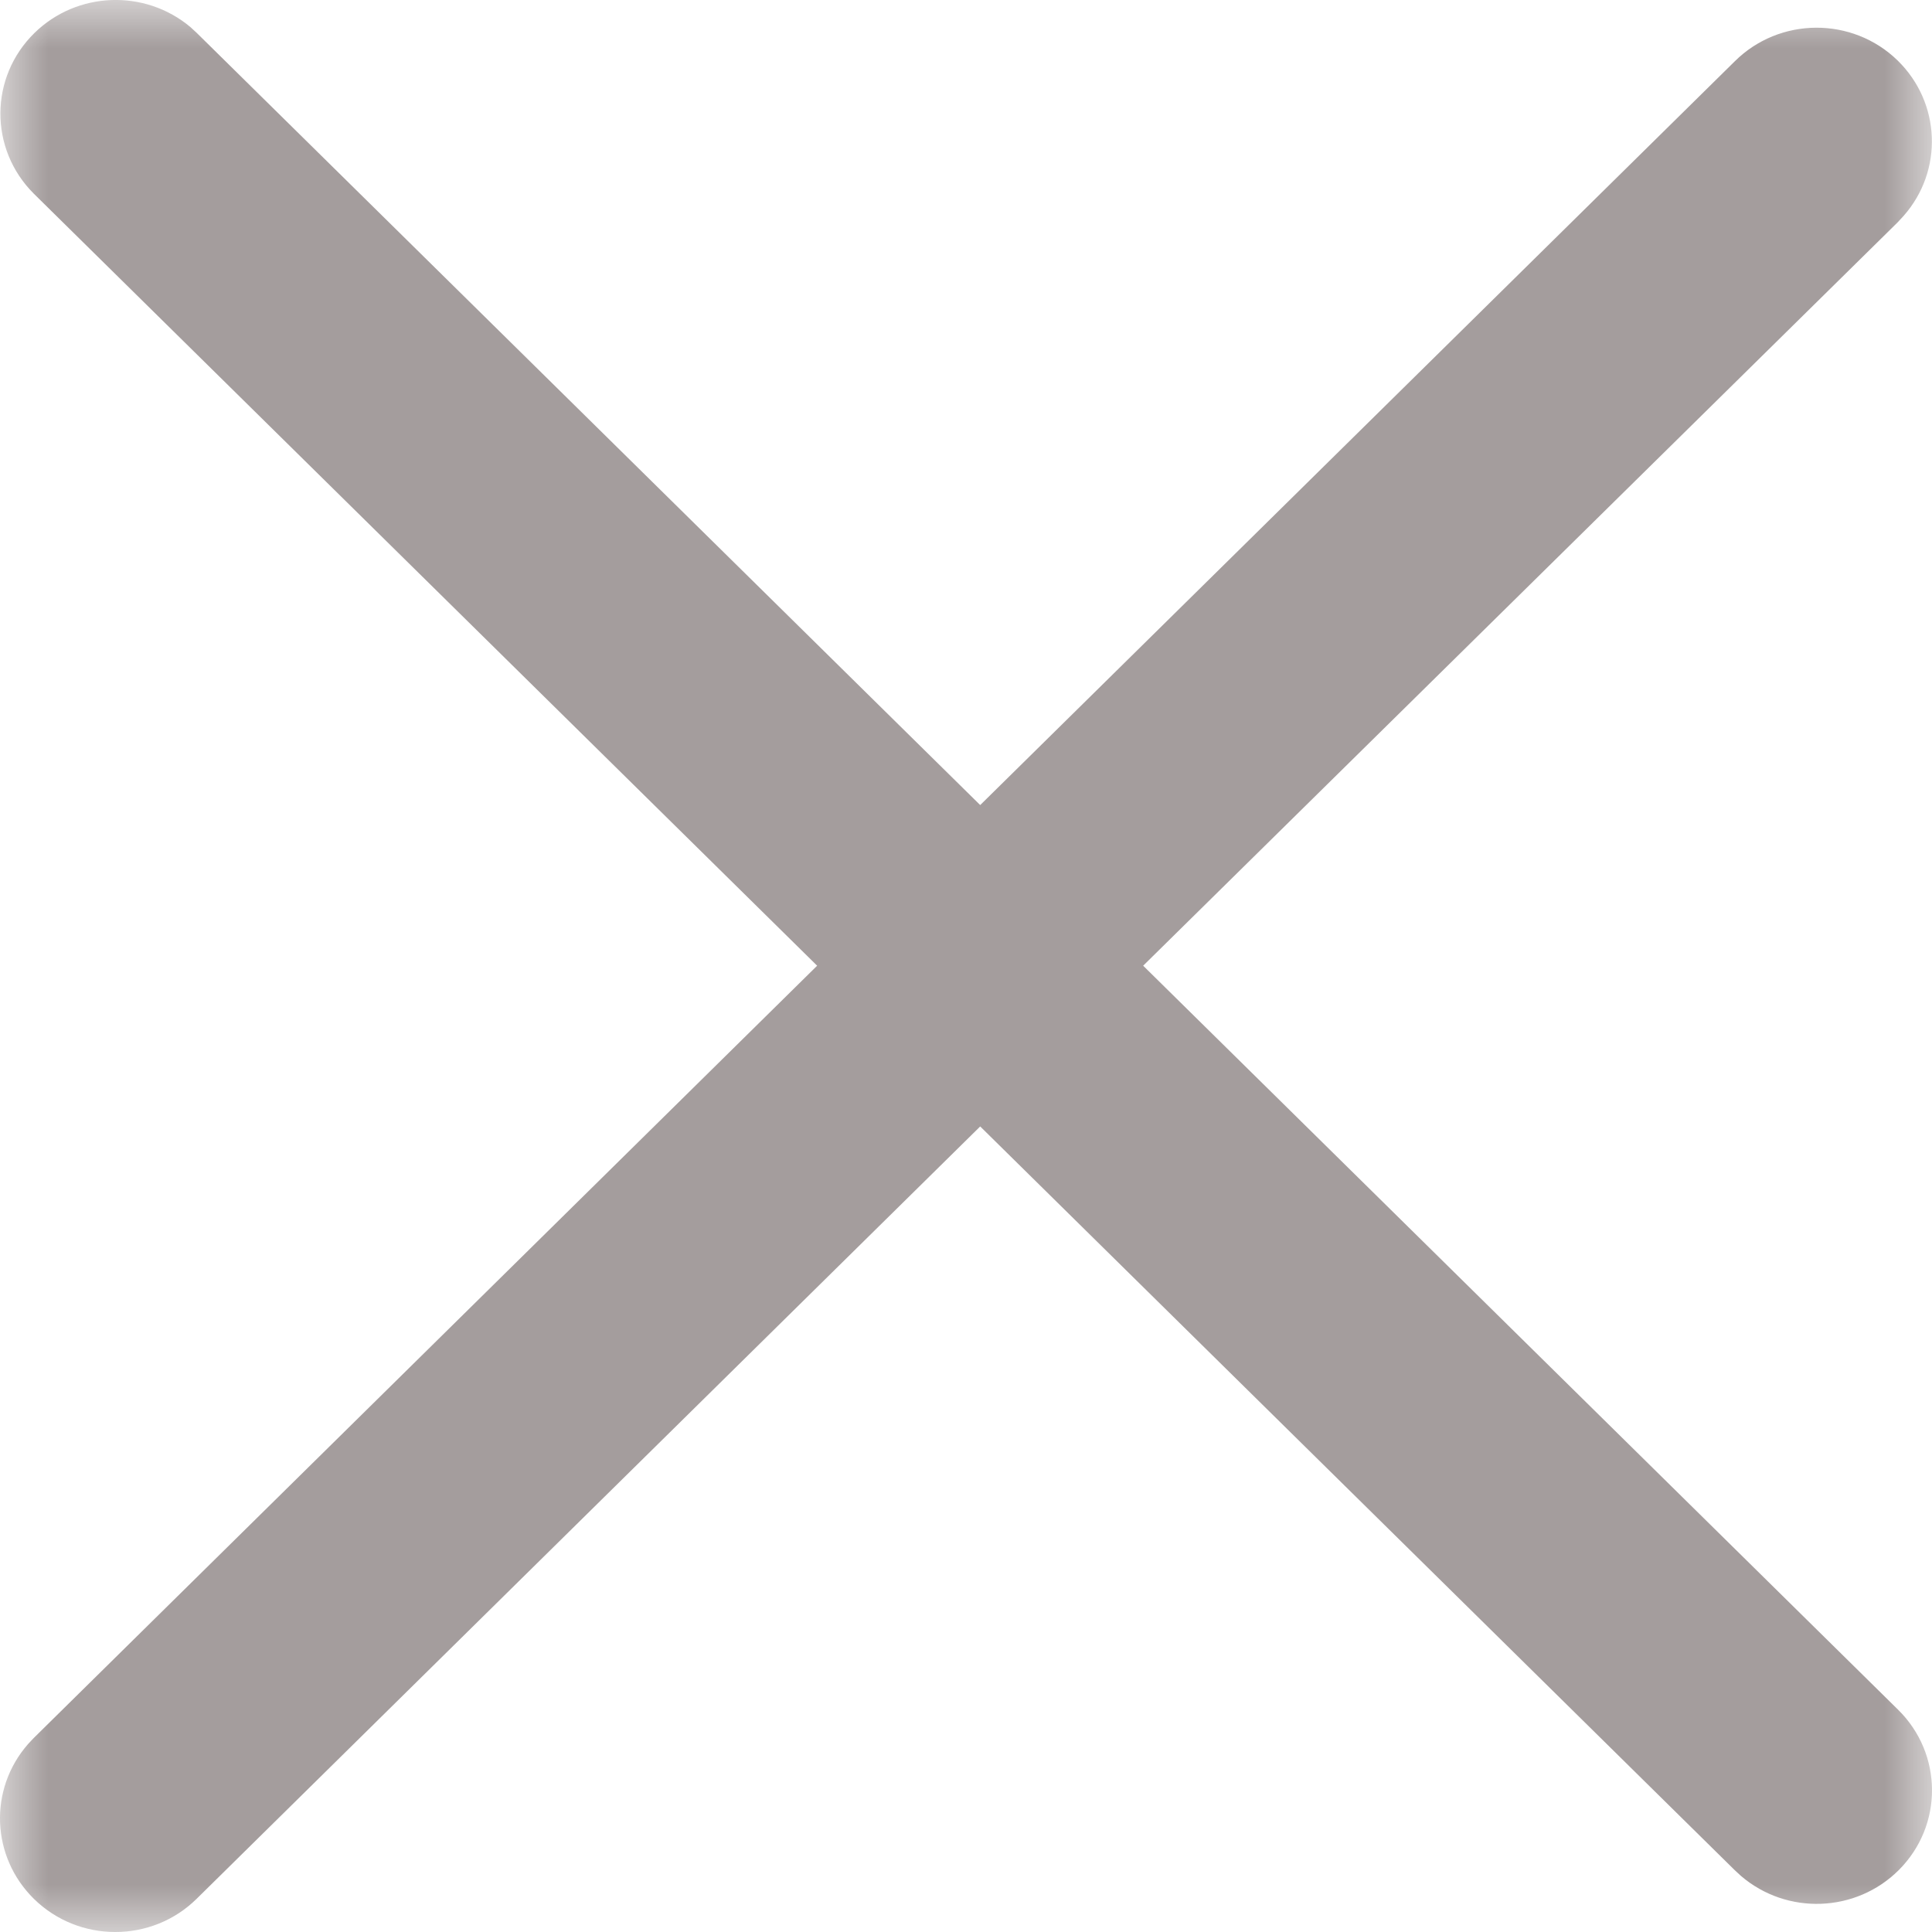 <?xml version="1.0" encoding="UTF-8"?>
<svg width="20px" height="20px" viewBox="0 0 20 20" version="1.1" xmlns="http://www.w3.org/2000/svg" xmlns:xlink="http://www.w3.org/1999/xlink">
    <title>Fill 1</title>
    <defs>
        <polygon id="path-1" points="0 0 20 0 20 20 0 20"></polygon>
    </defs>
    <g id="页面-1" stroke="none" stroke-width="1" fill="none" fill-rule="evenodd">
        <g id="邮件发送确认弹窗" transform="translate(-1430, -1219)">
            <g id="关闭" transform="translate(1430, 1219)">
                <mask id="mask-2" fill="white">
                    <use xlink:href="#path-1"></use>
                </mask>
                <g id="Clip-2"></g>
                <path d="M1.972,0.281 L2.037,0.341 L10.147,8.334 L17.958,0.635 C18.421,0.174 19.177,0.17 19.645,0.627 C20.092,1.064 20.119,1.767 19.706,2.235 L19.646,2.3 L11.834,9.997 L19.646,17.696 C20.114,18.153 20.119,18.898 19.655,19.36 C19.212,19.801 18.498,19.827 18.023,19.42 L17.958,19.36 L10.147,11.661 L2.037,19.655 C1.572,20.115 0.816,20.115 0.35,19.656 C-0.092,19.22 -0.119,18.523 0.289,18.056 L0.349,17.992 L8.459,9.997 L0.35,2.005 C-0.114,1.543 -0.111,0.799 0.357,0.341 C0.797,-0.09 1.5,-0.116 1.972,0.281" id="Fill-1" fill="#A49D9D" mask="url(#mask-2)"></path>
            </g>
        </g>
    </g>
</svg>